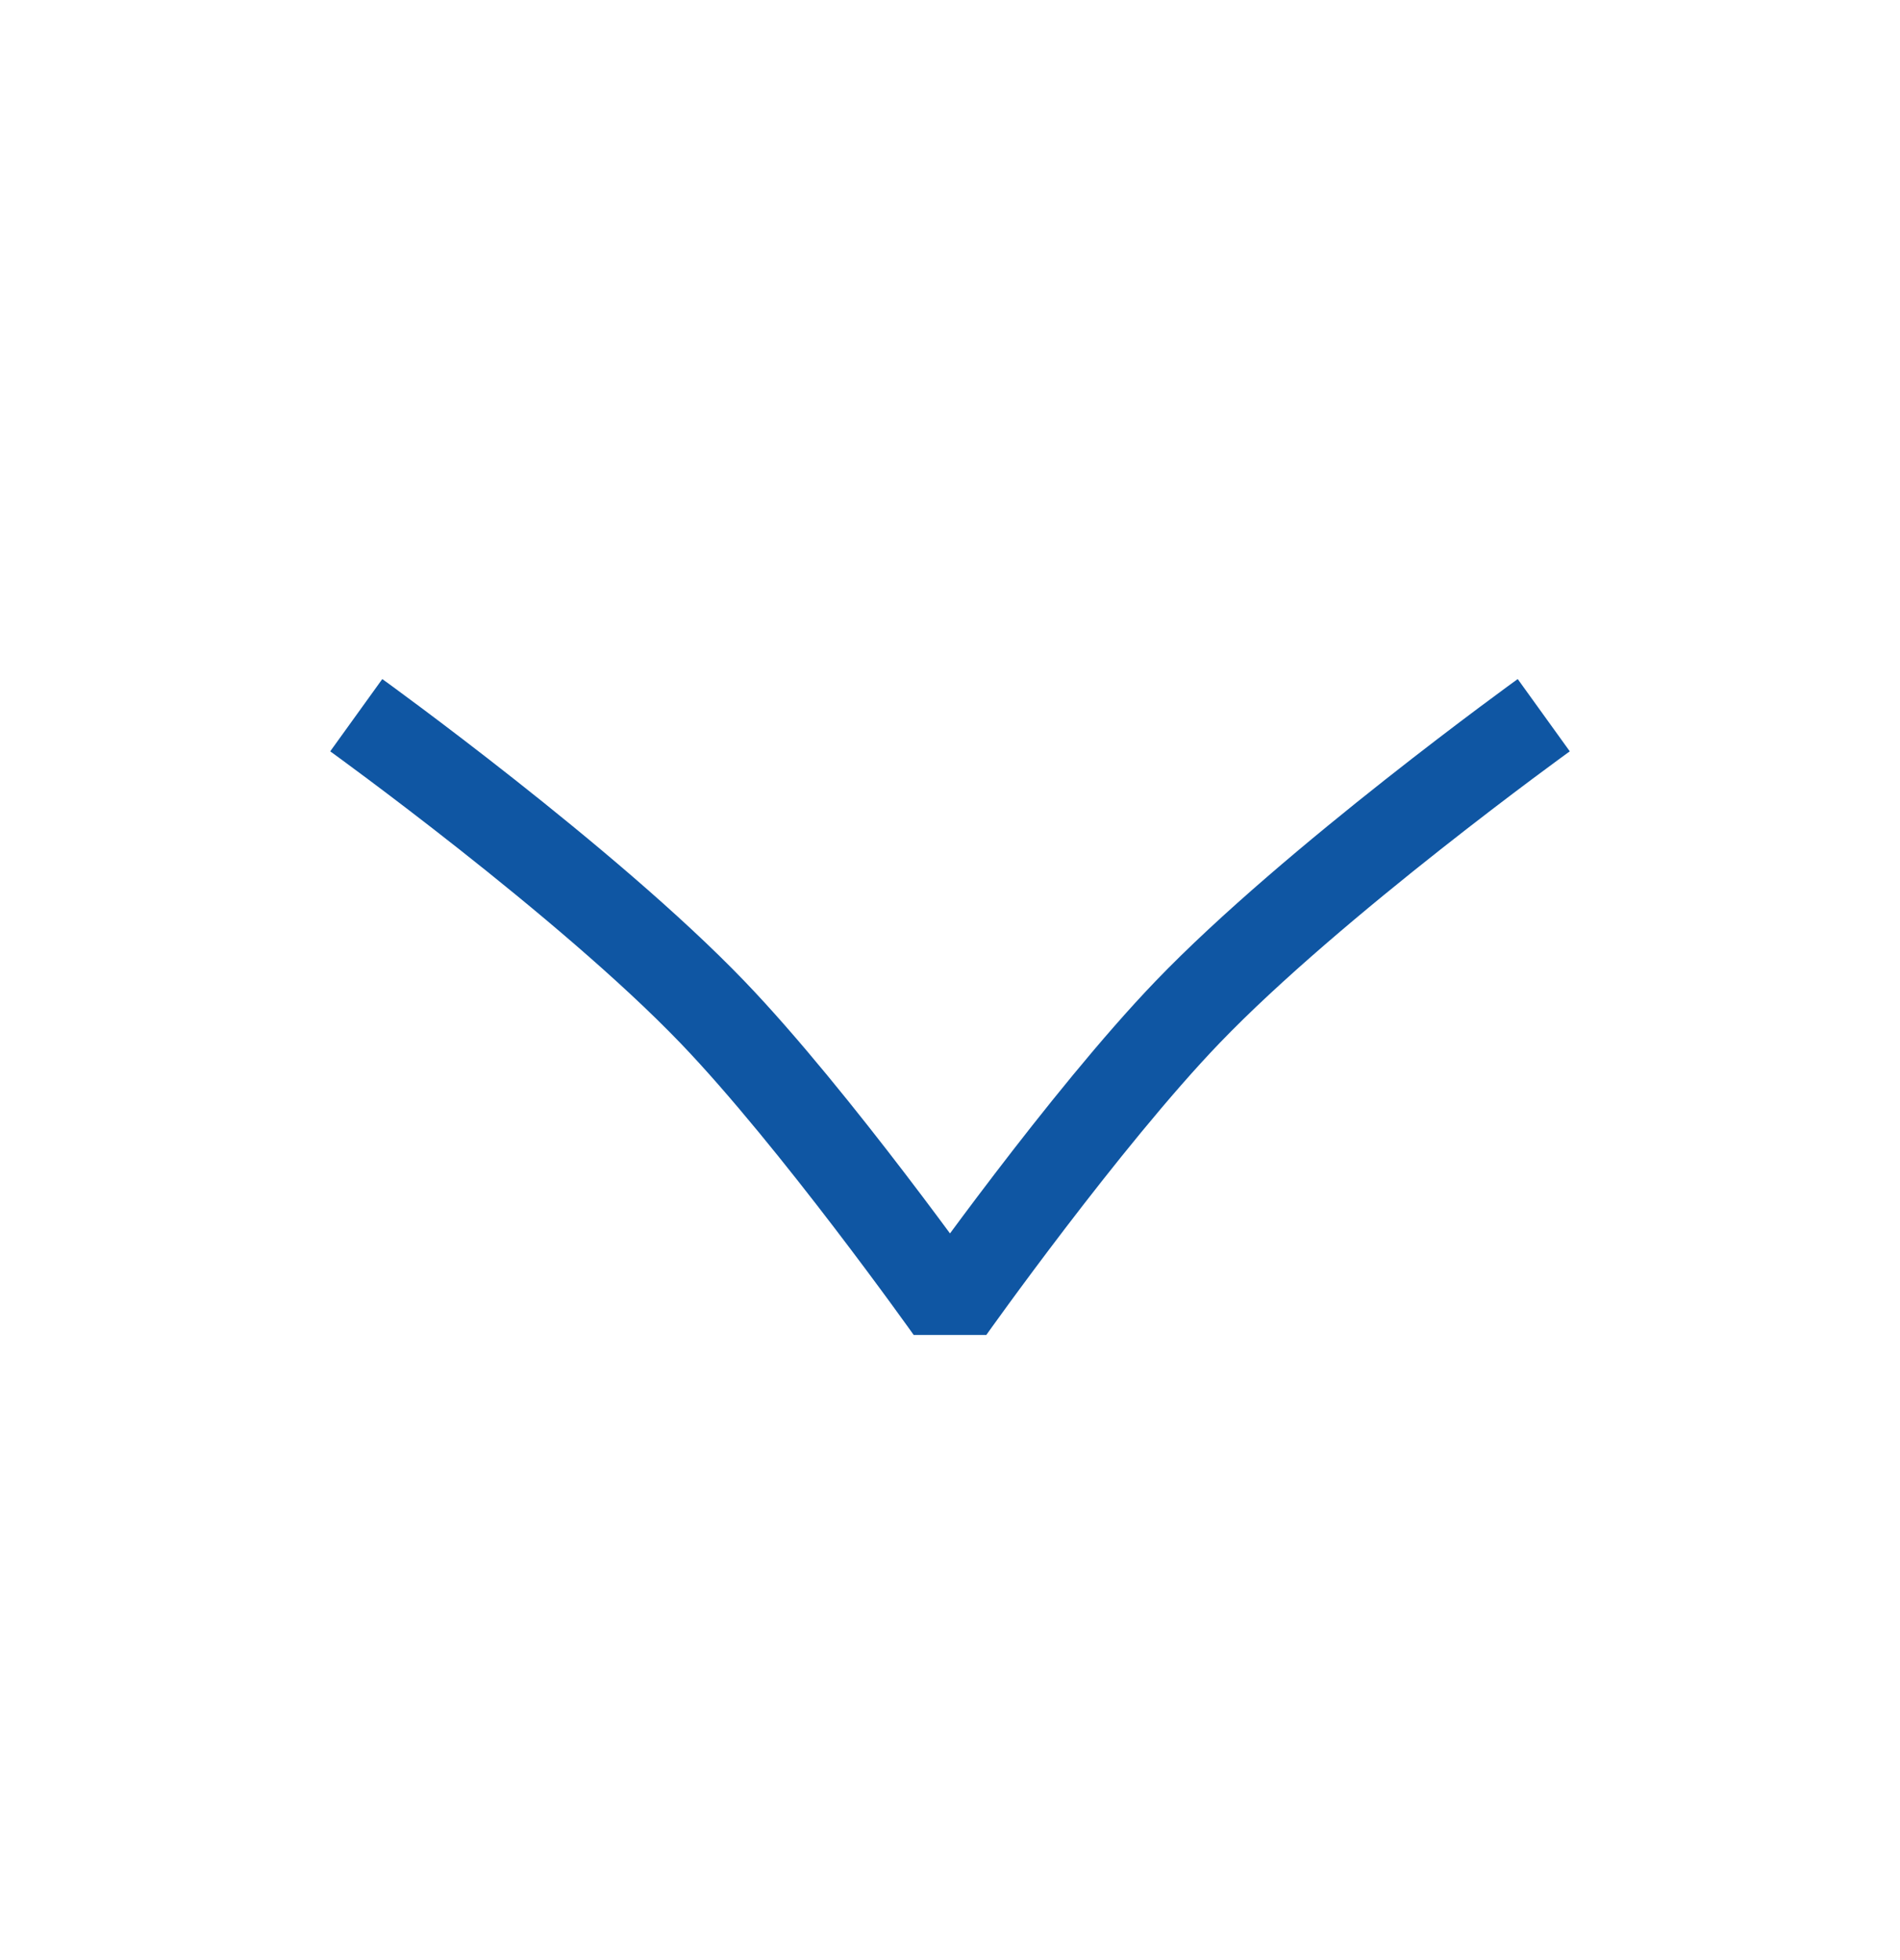 <svg width="32" height="33" viewBox="0 0 32 33" fill="none" xmlns="http://www.w3.org/2000/svg">
<path d="M26 12.041C26 12.041 22.113 14.842 20 17.041C18.267 18.844 16 22.041 16 22.041C16 22.041 13.732 18.844 12 17.041C9.887 14.842 6 12.041 6 12.041" stroke="#0F56A3" stroke-width="1.5" stroke-linejoin="bevel"/>
</svg>
